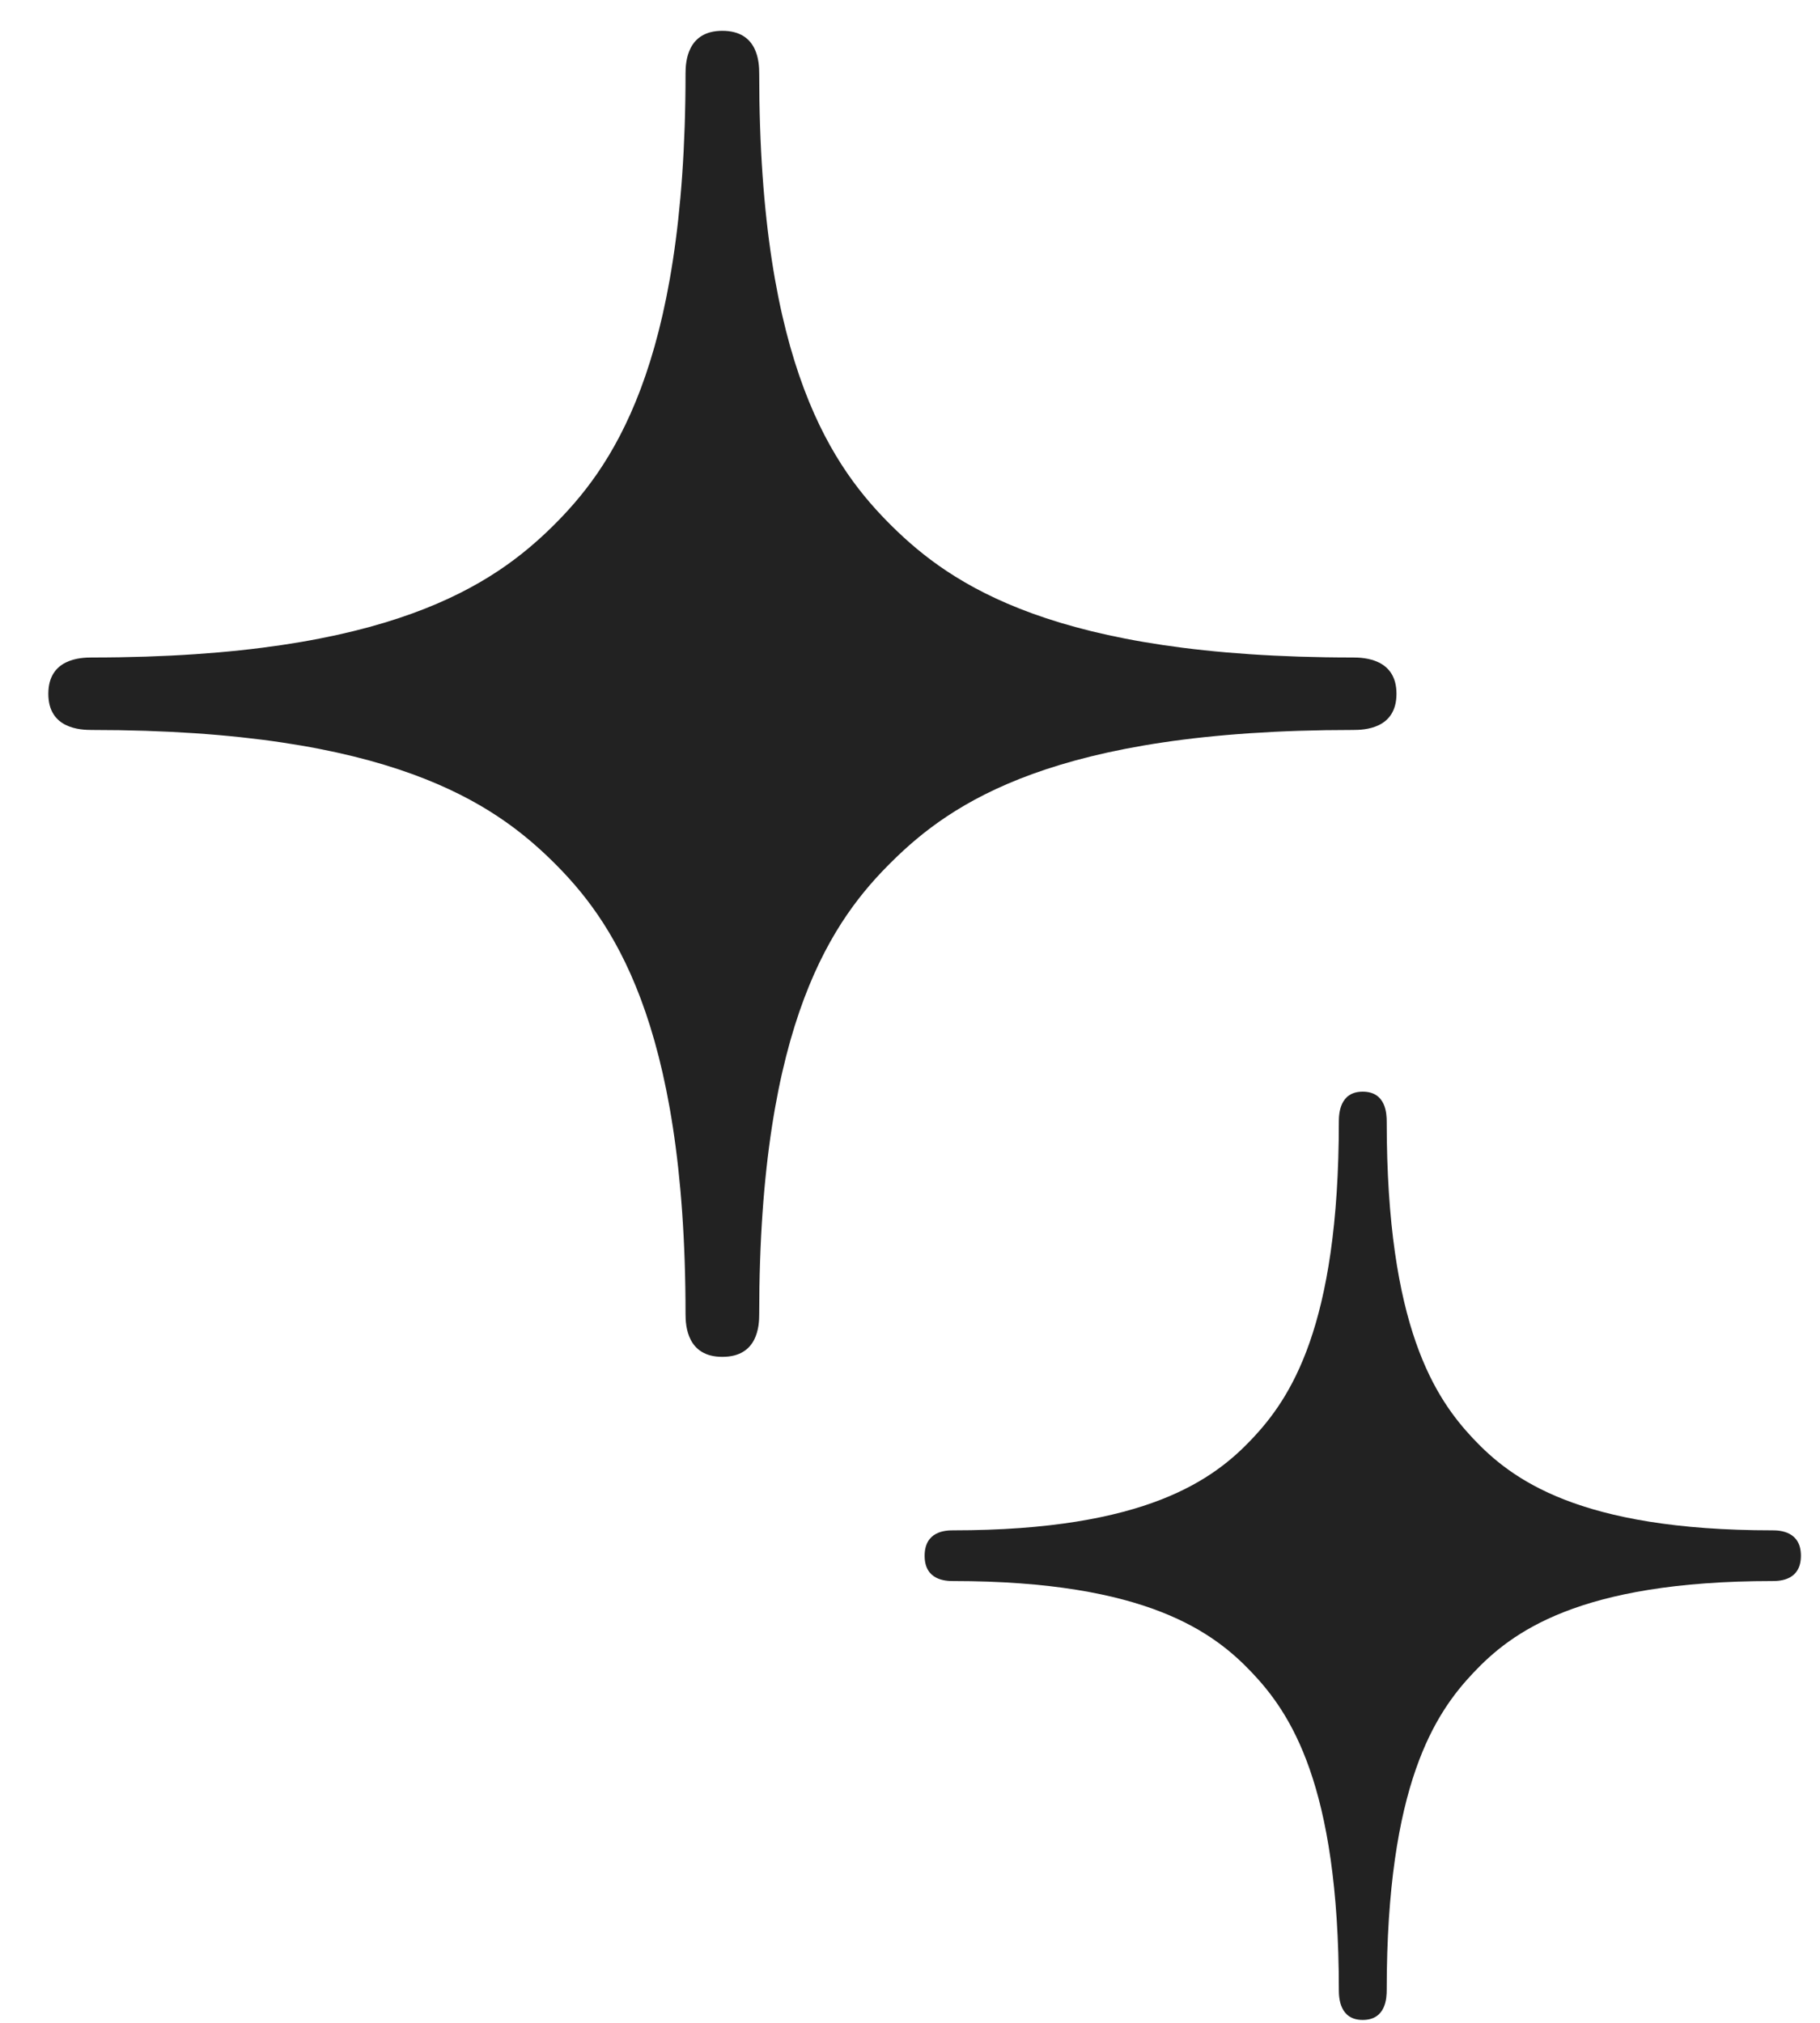 <svg width="27" height="30" viewBox="0 0 27 30" fill="none" xmlns="http://www.w3.org/2000/svg">
<path d="M26.297 22.696C23.413 22.696 22.416 21.93 21.856 21.337C21.297 20.742 20.572 19.688 20.572 16.634C20.572 16.518 20.561 16.19 20.216 16.19C19.875 16.19 19.862 16.518 19.862 16.634C19.862 19.688 19.136 20.742 18.577 21.337C18.016 21.93 17.019 22.696 14.136 22.696C14.026 22.696 13.717 22.709 13.717 23.074C13.717 23.435 14.026 23.448 14.136 23.448C17.019 23.448 18.016 24.217 18.577 24.81C19.136 25.402 19.862 26.459 19.862 29.513C19.862 29.63 19.875 29.957 20.216 29.957C20.561 29.957 20.572 29.63 20.572 29.513C20.572 26.459 21.297 25.402 21.856 24.81C22.416 24.216 23.413 23.448 26.297 23.448C26.407 23.448 26.717 23.437 26.717 23.072C26.717 22.711 26.407 22.696 26.297 22.696Z" fill="#222222"/>
<path d="M20.071 9.751C15.634 9.751 14.1 8.656 13.239 7.81C12.378 6.96 11.263 5.454 11.263 1.091C11.263 0.925 11.246 0.457 10.716 0.457C10.191 0.457 10.17 0.925 10.17 1.091C10.17 5.454 9.054 6.96 8.194 7.81C7.331 8.656 5.796 9.751 1.362 9.751C1.192 9.751 0.717 9.77 0.717 10.29C0.717 10.807 1.192 10.826 1.362 10.826C5.796 10.826 7.331 11.924 8.194 12.77C9.054 13.617 10.17 15.127 10.17 19.489C10.17 19.656 10.191 20.123 10.716 20.123C11.246 20.123 11.263 19.656 11.263 19.489C11.263 15.127 12.378 13.617 13.239 12.77C14.1 11.922 15.634 10.826 20.071 10.826C20.24 10.826 20.717 10.81 20.717 10.289C20.717 9.772 20.24 9.751 20.071 9.751Z" fill="#222222"/>
</svg>

